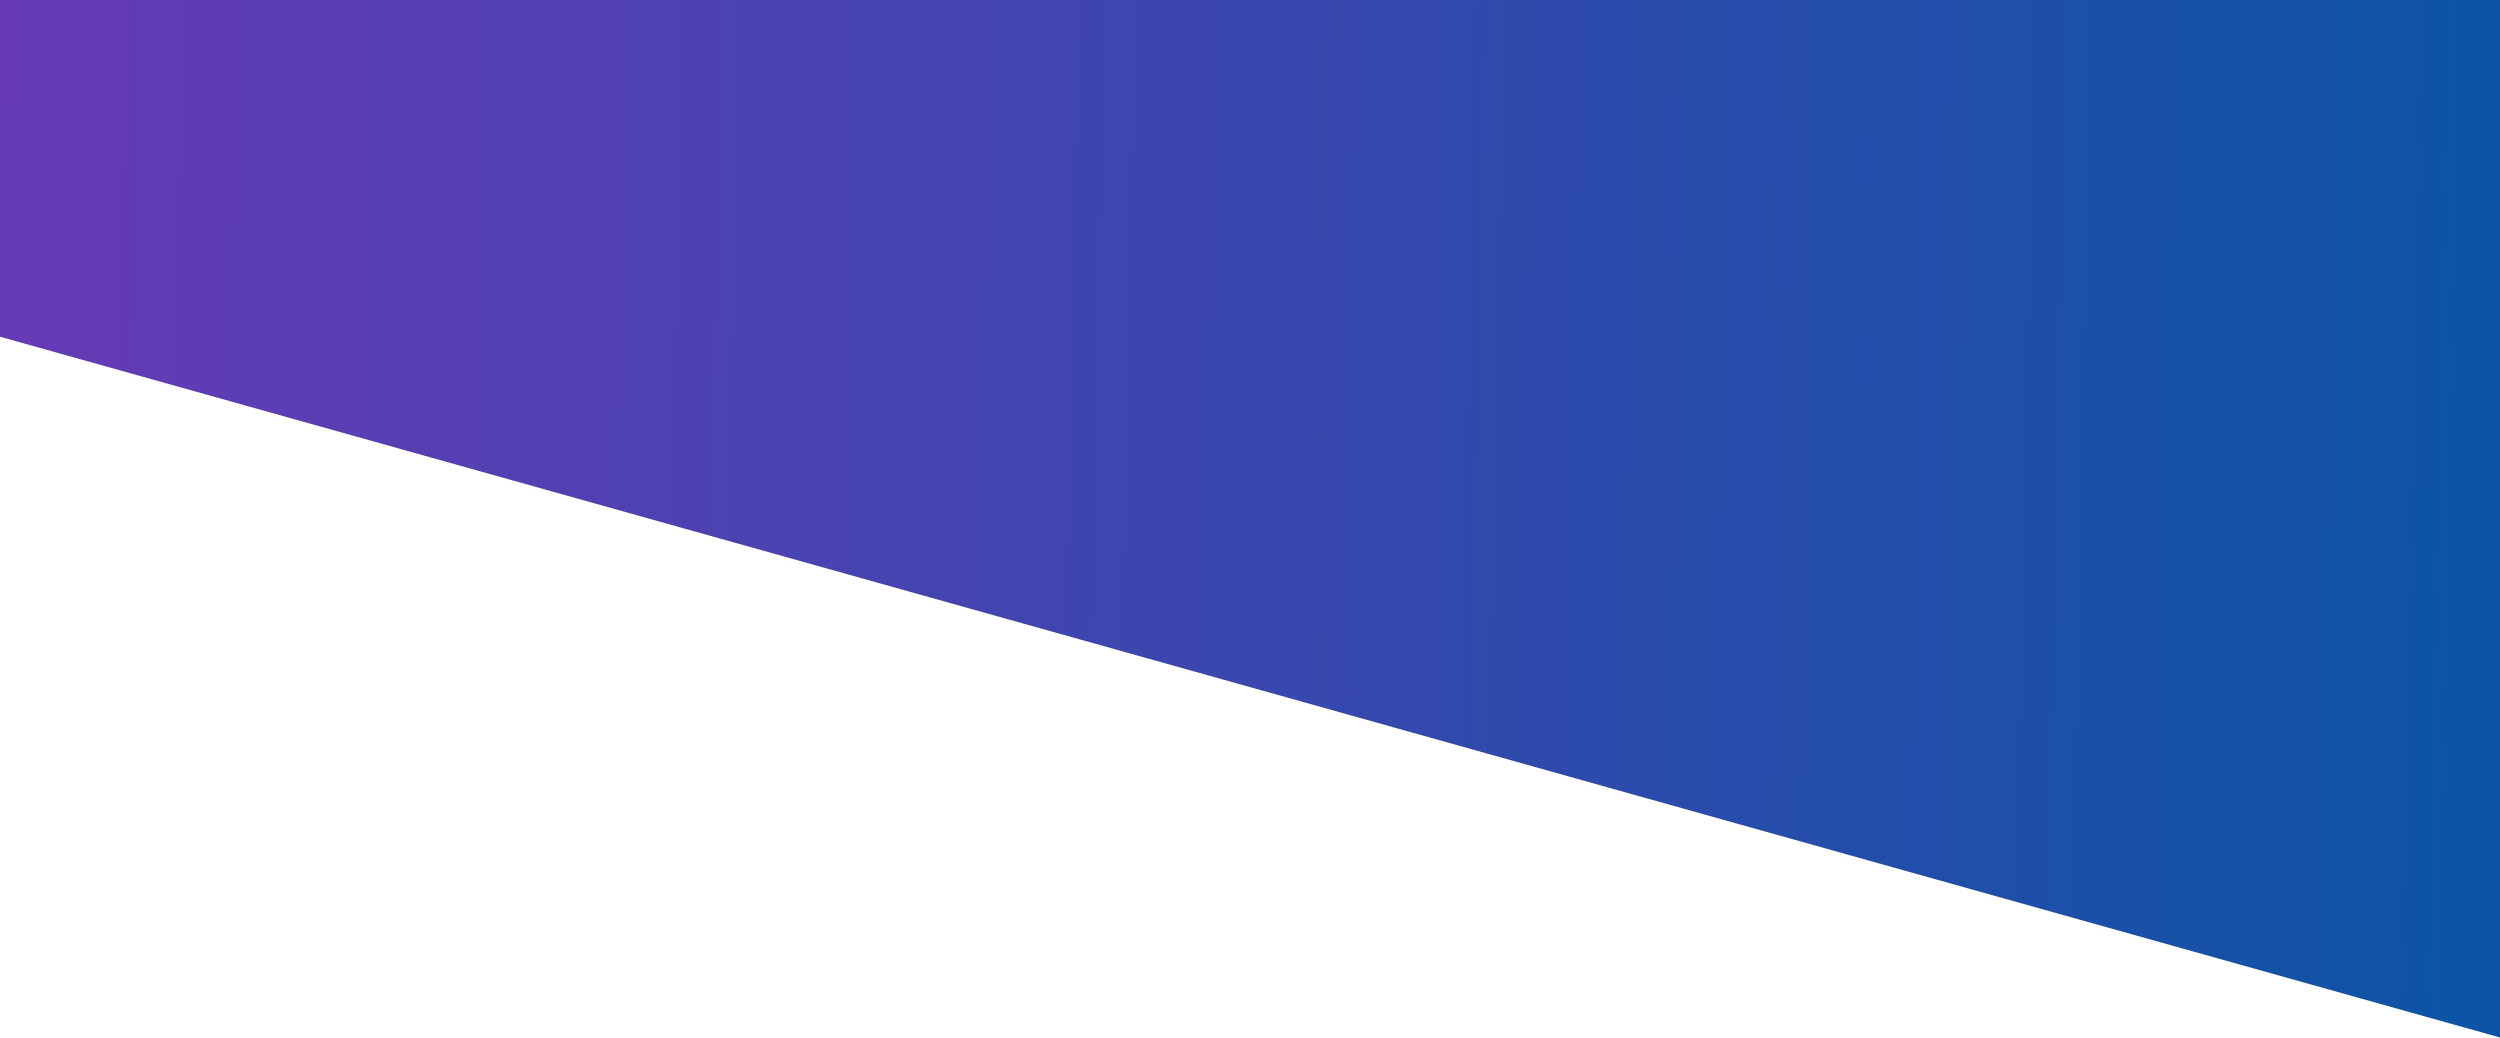 <?xml version="1.0" encoding="UTF-8"?> <svg xmlns="http://www.w3.org/2000/svg" width="1200" height="498" viewBox="0 0 1200 498" fill="none"> <path fill-rule="evenodd" clip-rule="evenodd" d="M0 0V161.635L1200 498V0H0Z" fill="url(#paint0_linear_332_2)"></path> <defs> <linearGradient id="paint0_linear_332_2" x1="1200" y1="-36" x2="-3.22668e-05" y2="-60" gradientUnits="userSpaceOnUse"> <stop stop-color="#0D54A6"></stop> <stop offset="1" stop-color="#663AB6"></stop> </linearGradient> </defs> </svg> 
